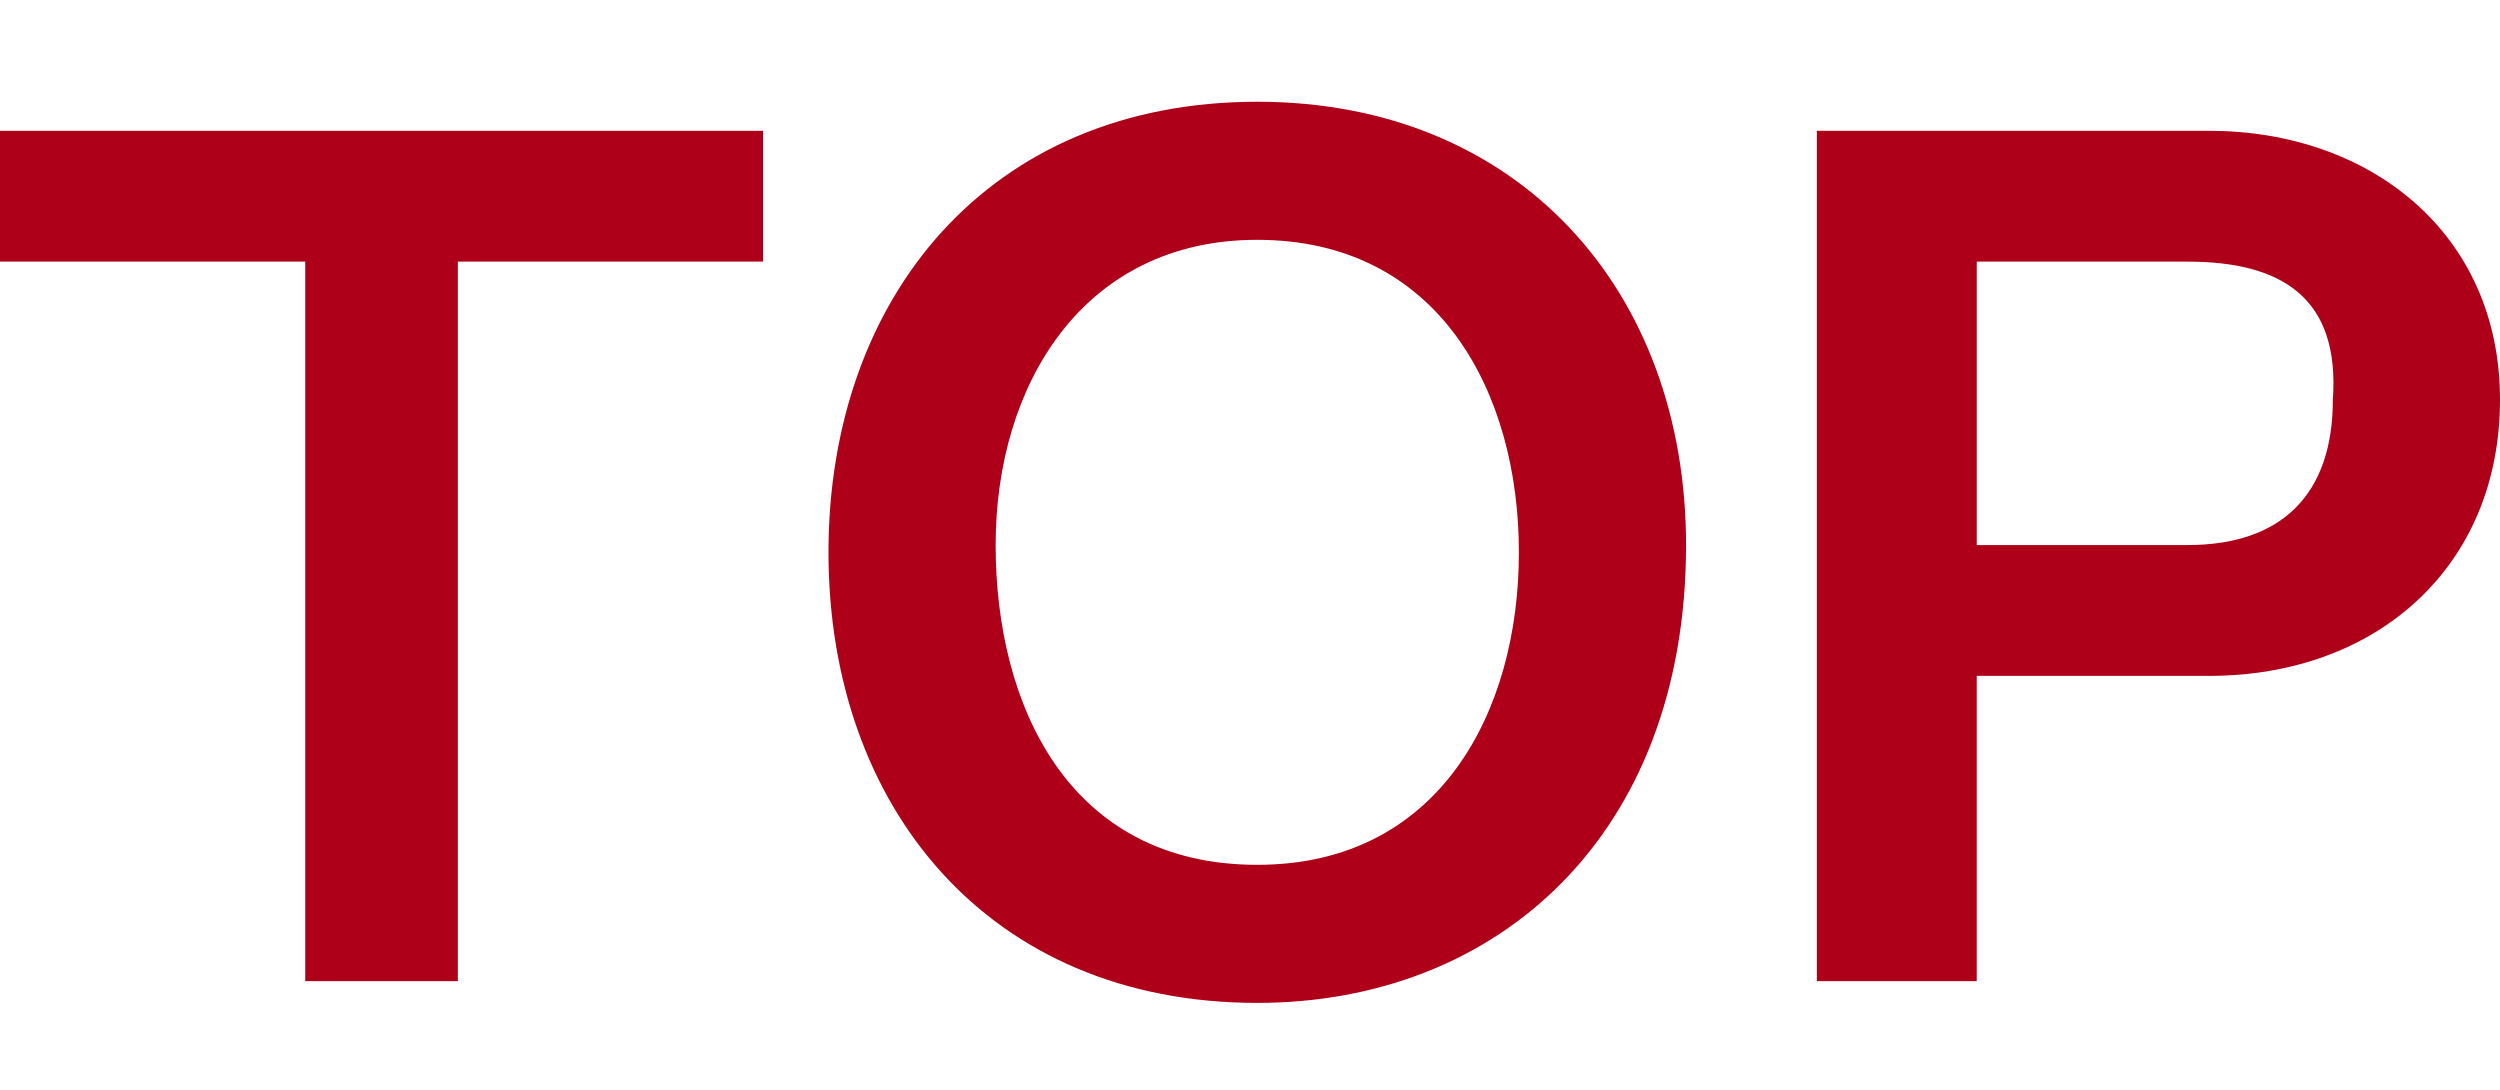 <svg viewBox="0 0 34.4 15" xmlns="http://www.w3.org/2000/svg"><path clip-rule="evenodd" d="M30.4 9.3h-3.2v4.2H25V1.8h5.4c2.2 0 4 1.4 4 3.7s-1.7 3.8-4 3.8zm-.3-5.7h-2.9v3.9h2.9c1.3 0 2-.7 2-2 .1-1.4-.7-1.9-2-1.9zM17.3 13.8c-3.7 0-5.9-2.7-5.9-6.2s2.2-6.2 5.9-6.2c3.6 0 5.9 2.6 5.9 6.1 0 4-2.6 6.3-5.9 6.3zm0-10.5c-2.4 0-3.6 2-3.6 4.2s1 4.4 3.6 4.4c2.5 0 3.6-2.1 3.6-4.3s-1.1-4.3-3.6-4.3zm-11 10.2H4.2V3.6H0V1.8h10.5v1.8H6.3z" fill="#af0019" fill-rule="evenodd"/></svg>